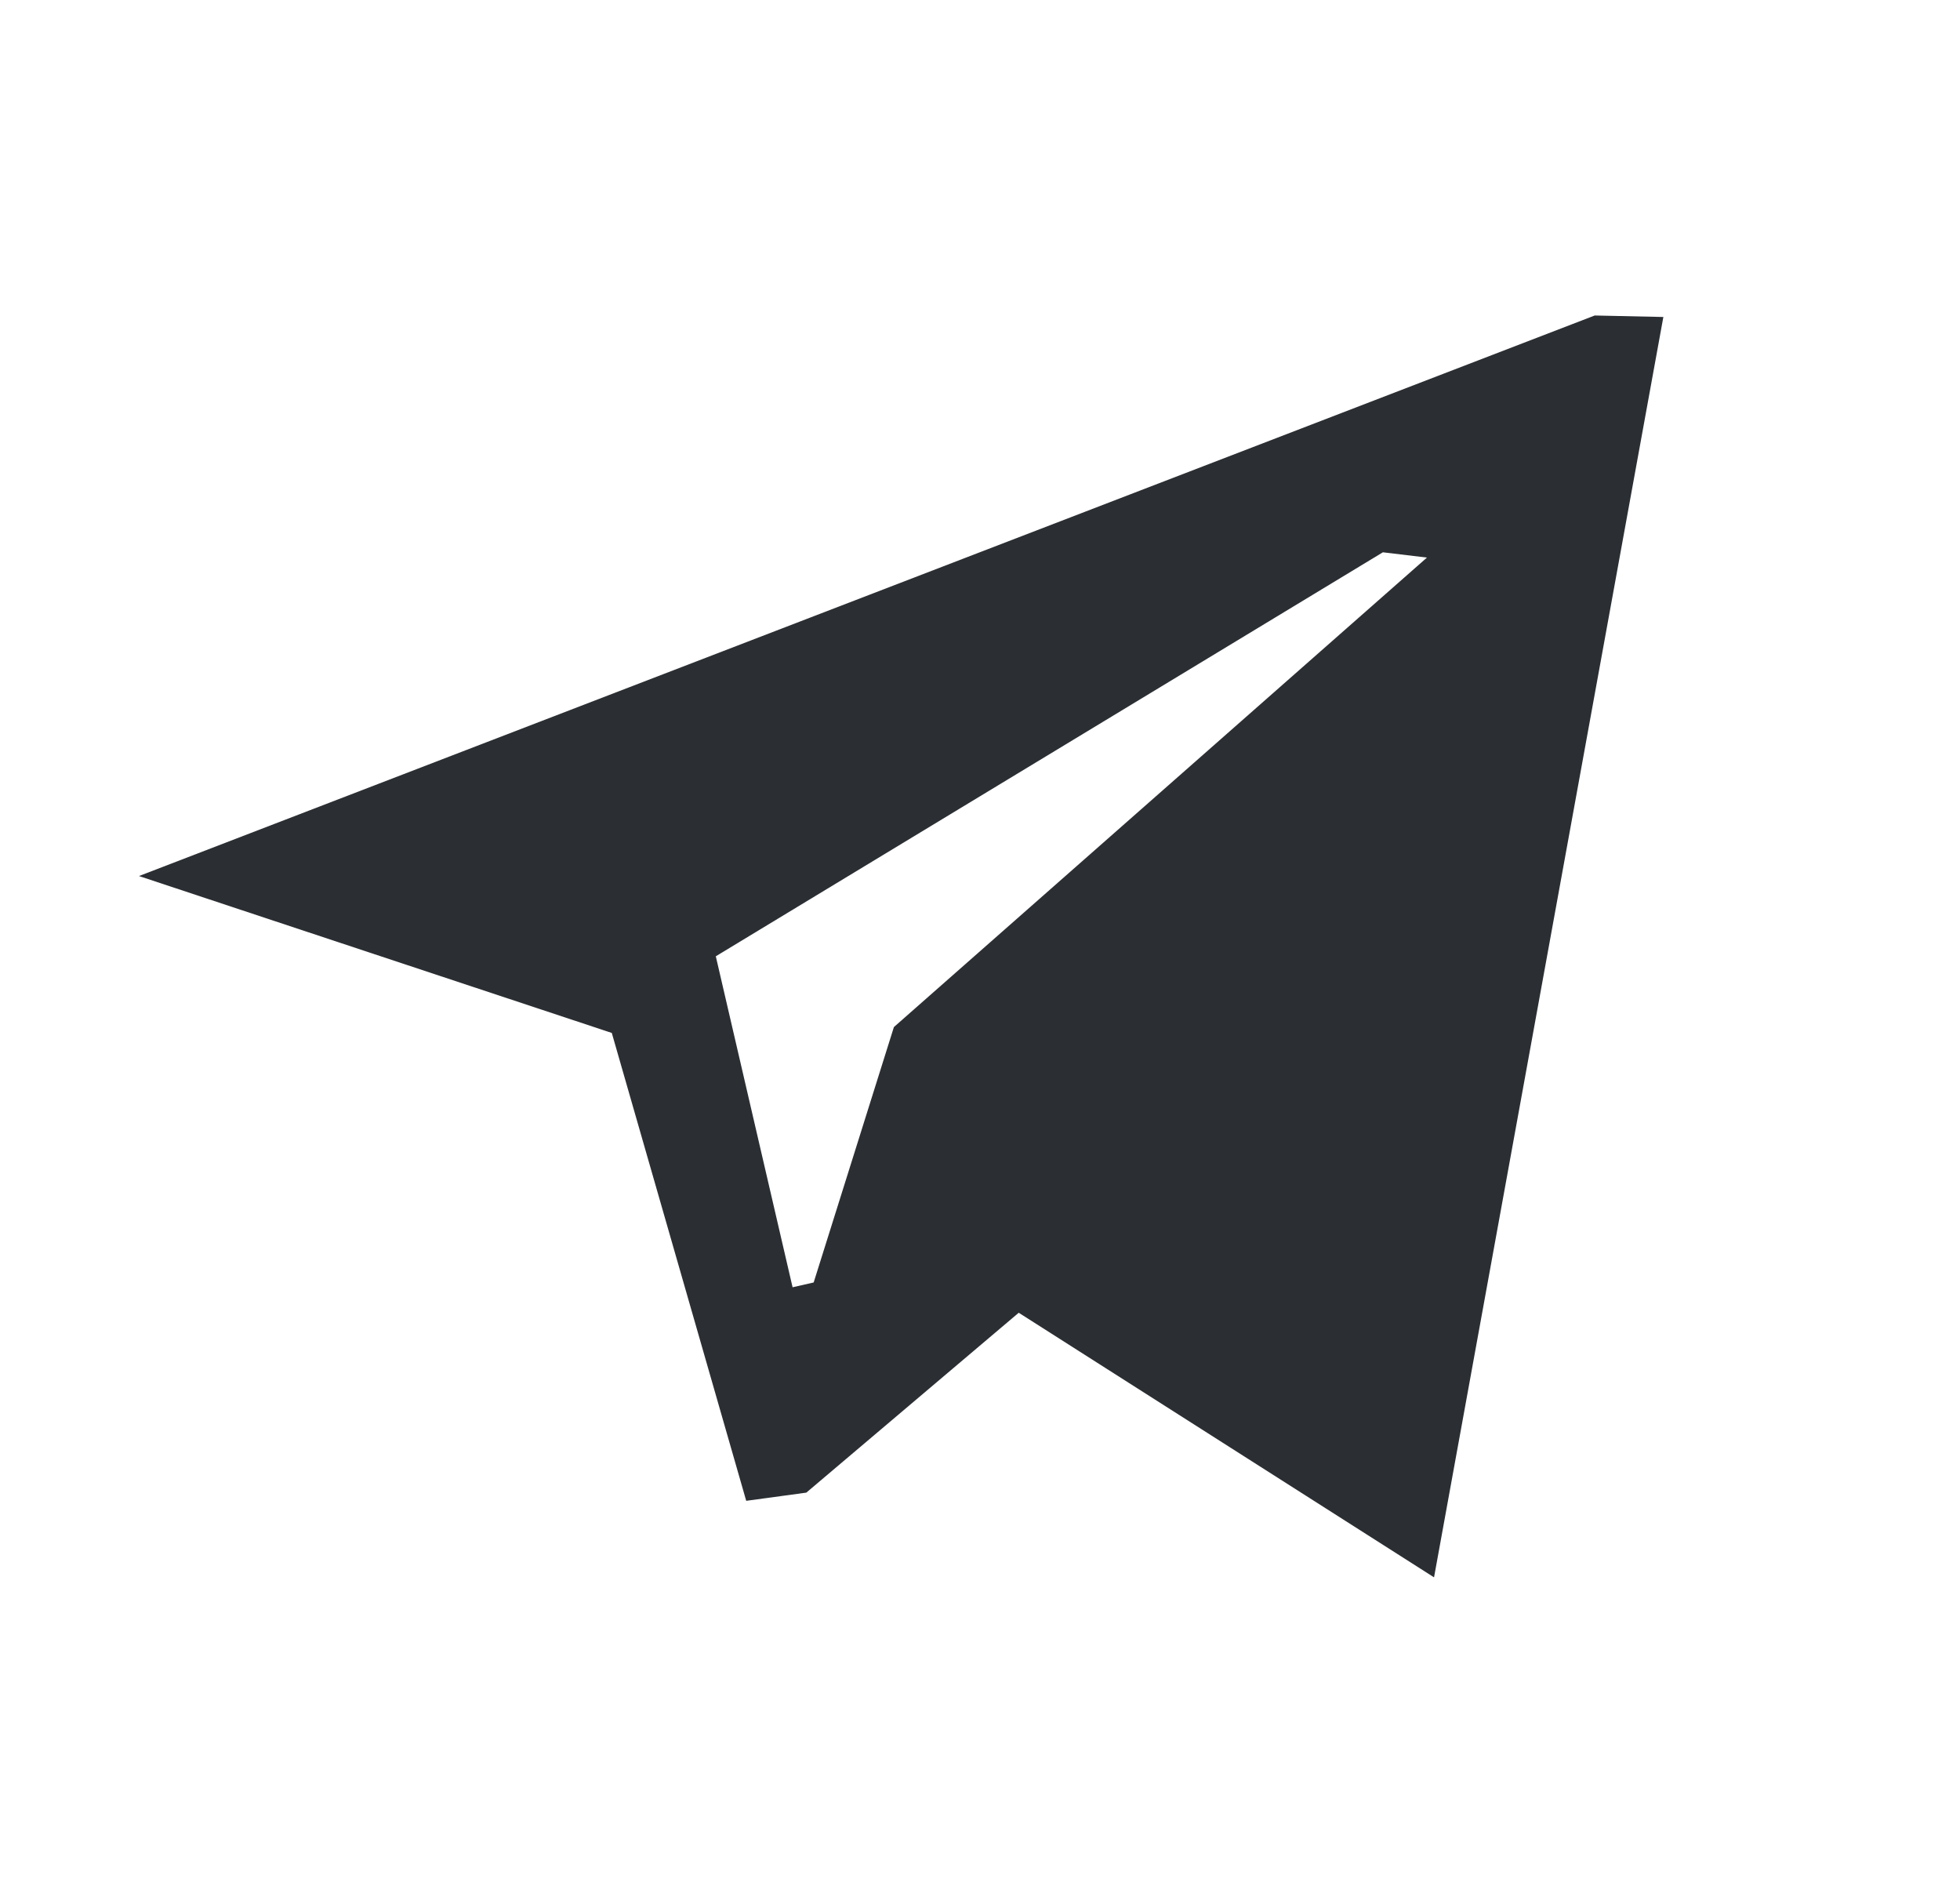 <svg width="29" height="28" viewBox="0 0 29 28" fill="none" xmlns="http://www.w3.org/2000/svg">
<path fill-rule="evenodd" clip-rule="evenodd" d="M15.073 19.419L11.93 22.08L11.041 22.201L9.052 15.28L2.056 12.959L23.595 4.667L24.611 4.689L21.218 23.333L15.073 19.419ZM20.461 8.17L10.591 14.146L11.727 19.042L12.039 18.971L13.226 15.193L21.113 8.248L20.461 8.17Z" fill="#2B2F33"/>
</svg>
